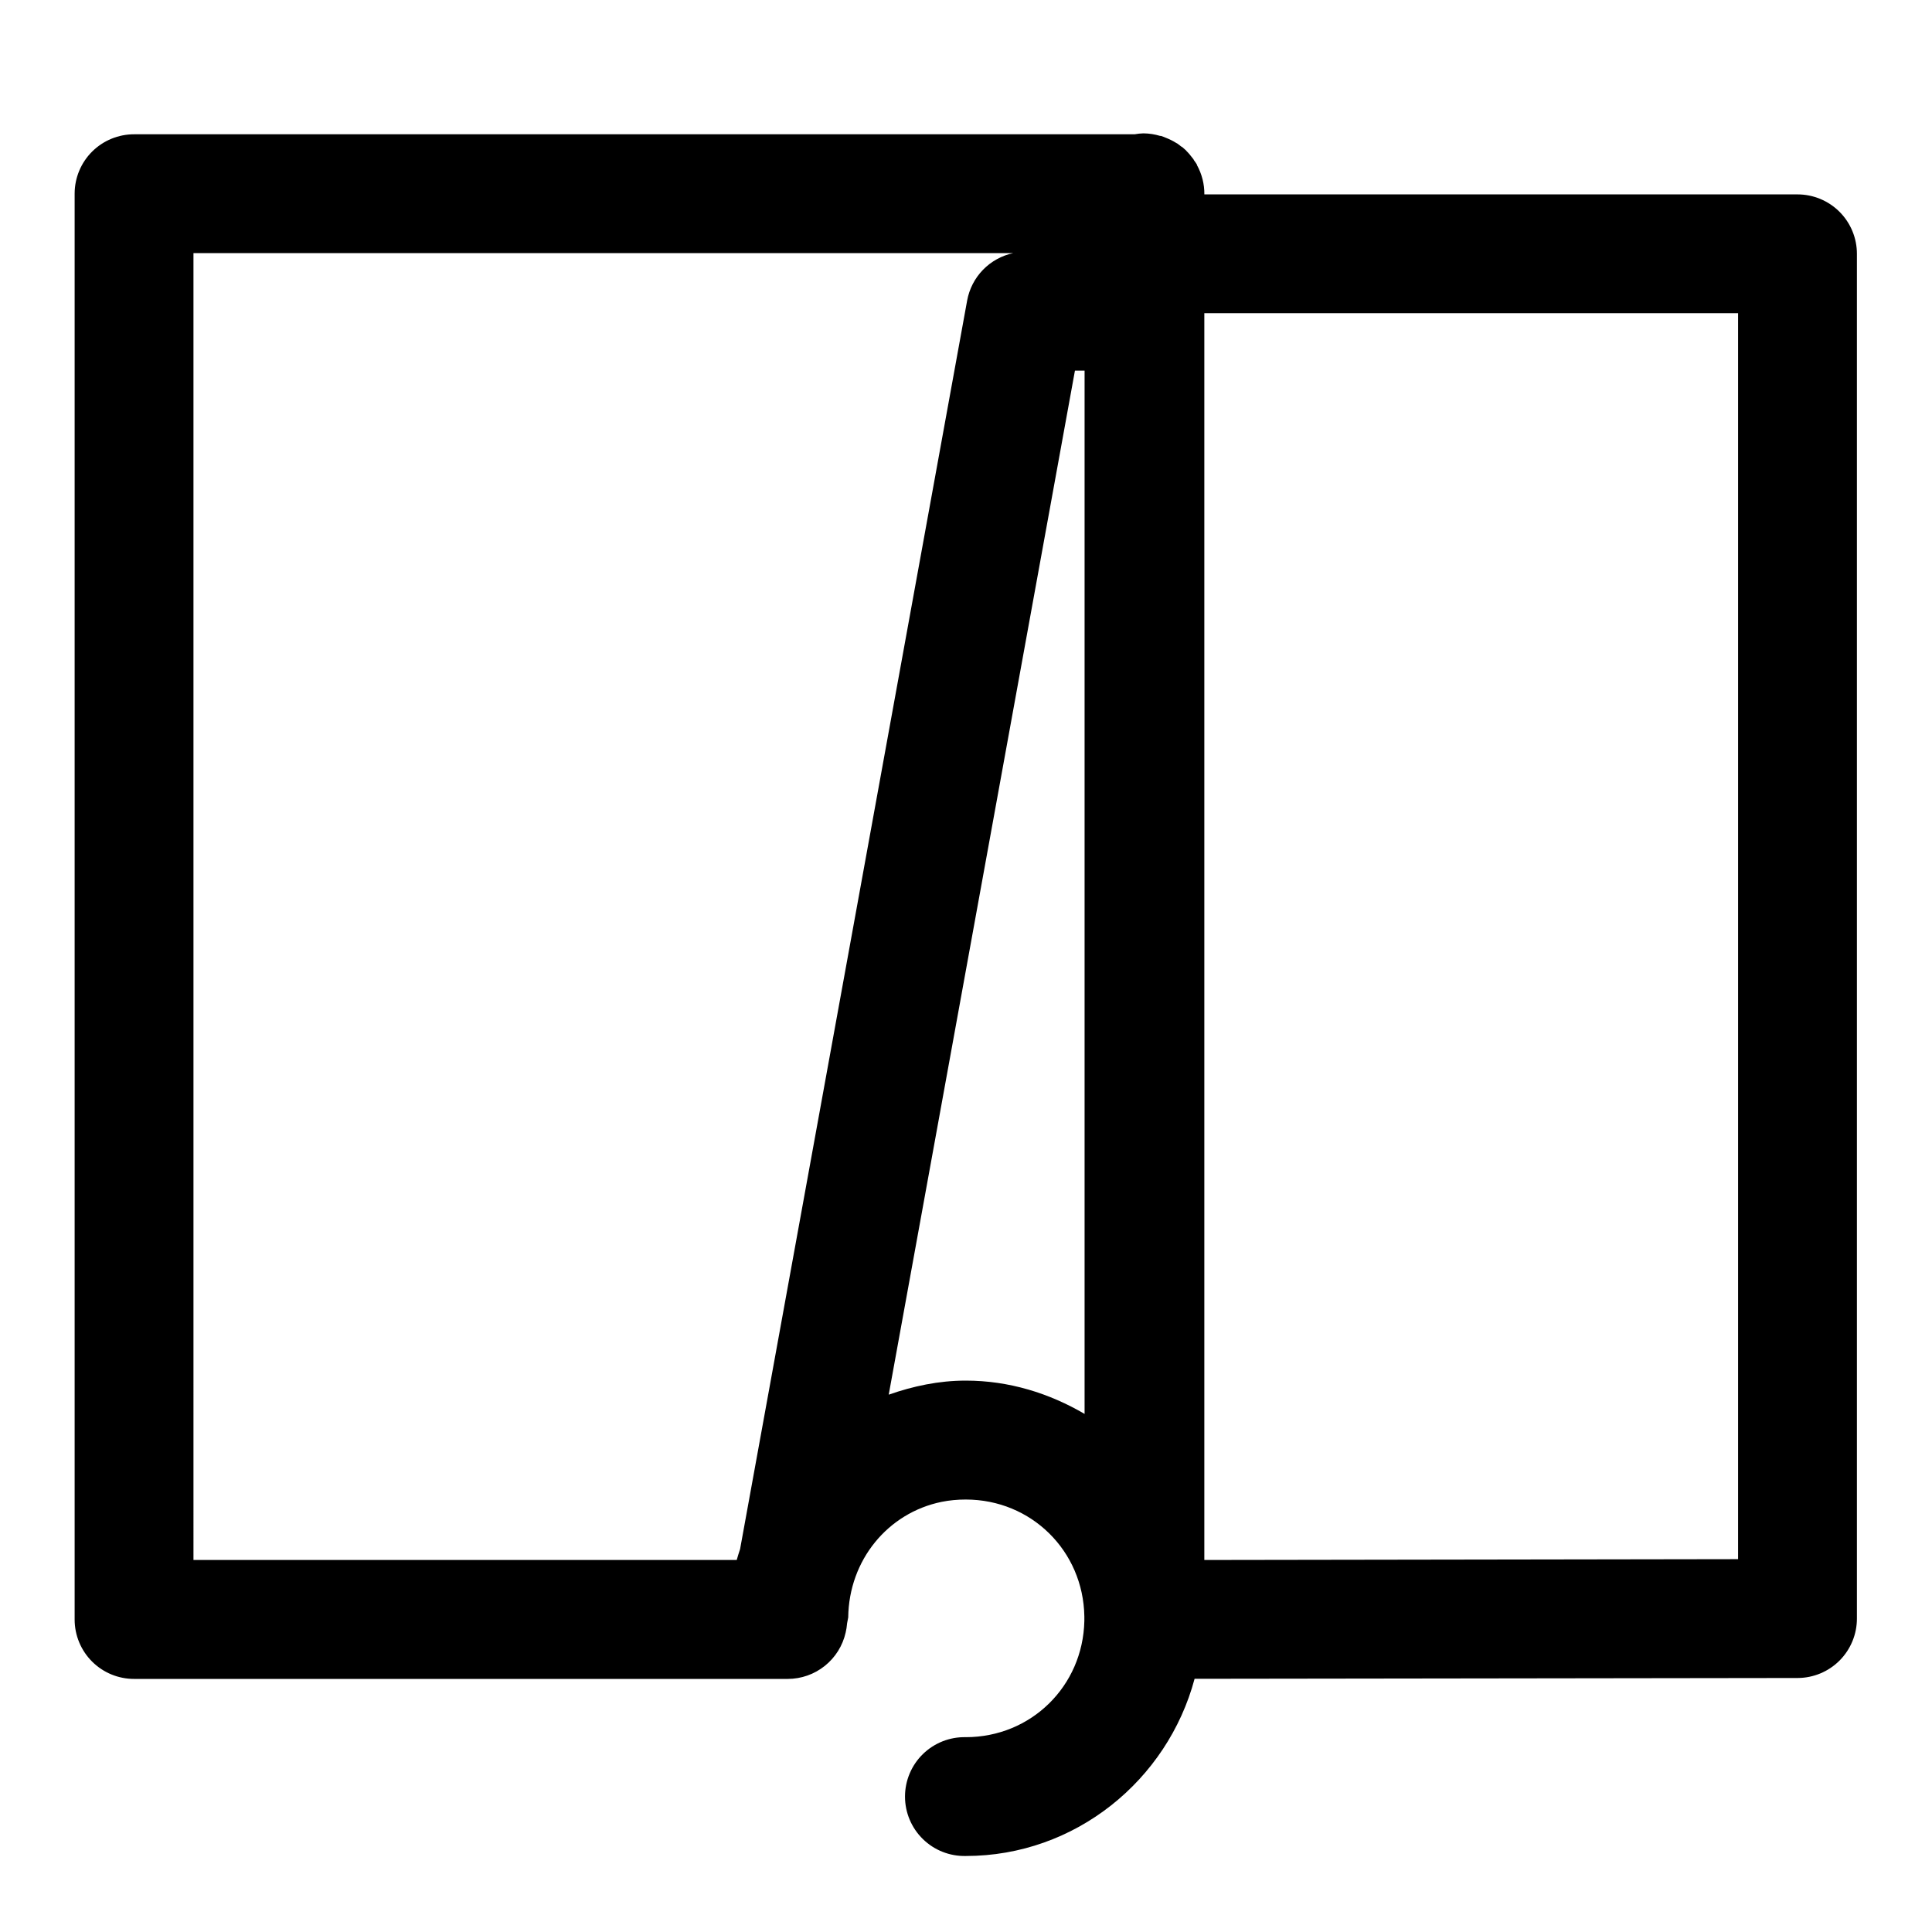 <?xml version="1.0" encoding="UTF-8"?>
<!-- Uploaded to: ICON Repo, www.iconrepo.com, Generator: ICON Repo Mixer Tools -->
<svg fill="#000000" width="800px" height="800px" version="1.1" viewBox="144 144 512 512" xmlns="http://www.w3.org/2000/svg">
 <path d="m447.02 179.34c-0.785 0.023-1.566 0.105-2.336 0.246h-265.1c-4.176-0.016-8.188 1.629-11.152 4.566-2.961 2.941-4.637 6.941-4.652 11.117v377.95c0.008 4.18 1.68 8.184 4.644 11.133 2.965 2.949 6.981 4.594 11.16 4.578h173.18c3.574-0.004 7.039-1.223 9.828-3.461 2.789-2.234 4.734-5.352 5.516-8.836 0.184-0.77 0.305-1.551 0.371-2.34v-0.059l0.309-1.602c0.176-15.195 10.508-27.711 24.75-30.625 2.062-0.418 4.199-0.617 6.398-0.617 17.387 0 31.129 13.629 31.426 30.934-0.016 0.422-0.016 0.844 0 1.262-0.375 17.234-14.094 30.781-31.426 30.781-4.238-0.094-8.332 1.523-11.363 4.484-3.031 2.965-4.738 7.023-4.738 11.262 0 4.234 1.707 8.297 4.738 11.258 3.031 2.965 7.125 4.578 11.363 4.484 29.027 0 53.453-20.082 60.641-46.957l159.84-0.215c4.176-0.016 8.176-1.691 11.117-4.652 2.938-2.965 4.582-6.977 4.566-11.152v-361.56c0.016-4.195-1.645-8.227-4.613-11.195-2.965-2.965-6.996-4.625-11.191-4.609h-157.13c0.027-2.723-0.652-5.402-1.969-7.781v-0.121c-0.25-0.402-0.516-0.793-0.801-1.172-0.039-0.082-0.082-0.164-0.121-0.246-0.262-0.359-0.539-0.707-0.832-1.043-0.031-0.043-0.059-0.082-0.09-0.125-0.305-0.363-0.621-0.711-0.953-1.043-0.031-0.043-0.062-0.082-0.094-0.125-0.336-0.32-0.684-0.629-1.047-0.922-0.082-0.043-0.164-0.082-0.246-0.121-0.336-0.281-0.684-0.551-1.043-0.801-0.082-0.043-0.164-0.082-0.246-0.125-0.875-0.551-1.805-1.012-2.769-1.383-0.422-0.184-0.852-0.348-1.289-0.492h-0.215c-1.438-0.434-2.93-0.664-4.43-0.676zm-251.75 31.734h217.25c-3.051 0.648-5.836 2.188-8.012 4.418-2.172 2.234-3.633 5.062-4.199 8.129l-60.176 330.9c-0.297 0.961-0.641 1.906-0.891 2.891h-143.97zm267.89 15.93h141.45v330.19l-141.45 0.219zm-34.289 15.219h2.555v276.48c-9.312-5.457-19.996-8.828-31.488-8.828-7.18 0-13.98 1.473-20.418 3.723z" fill-rule="evenodd"/>
</svg>